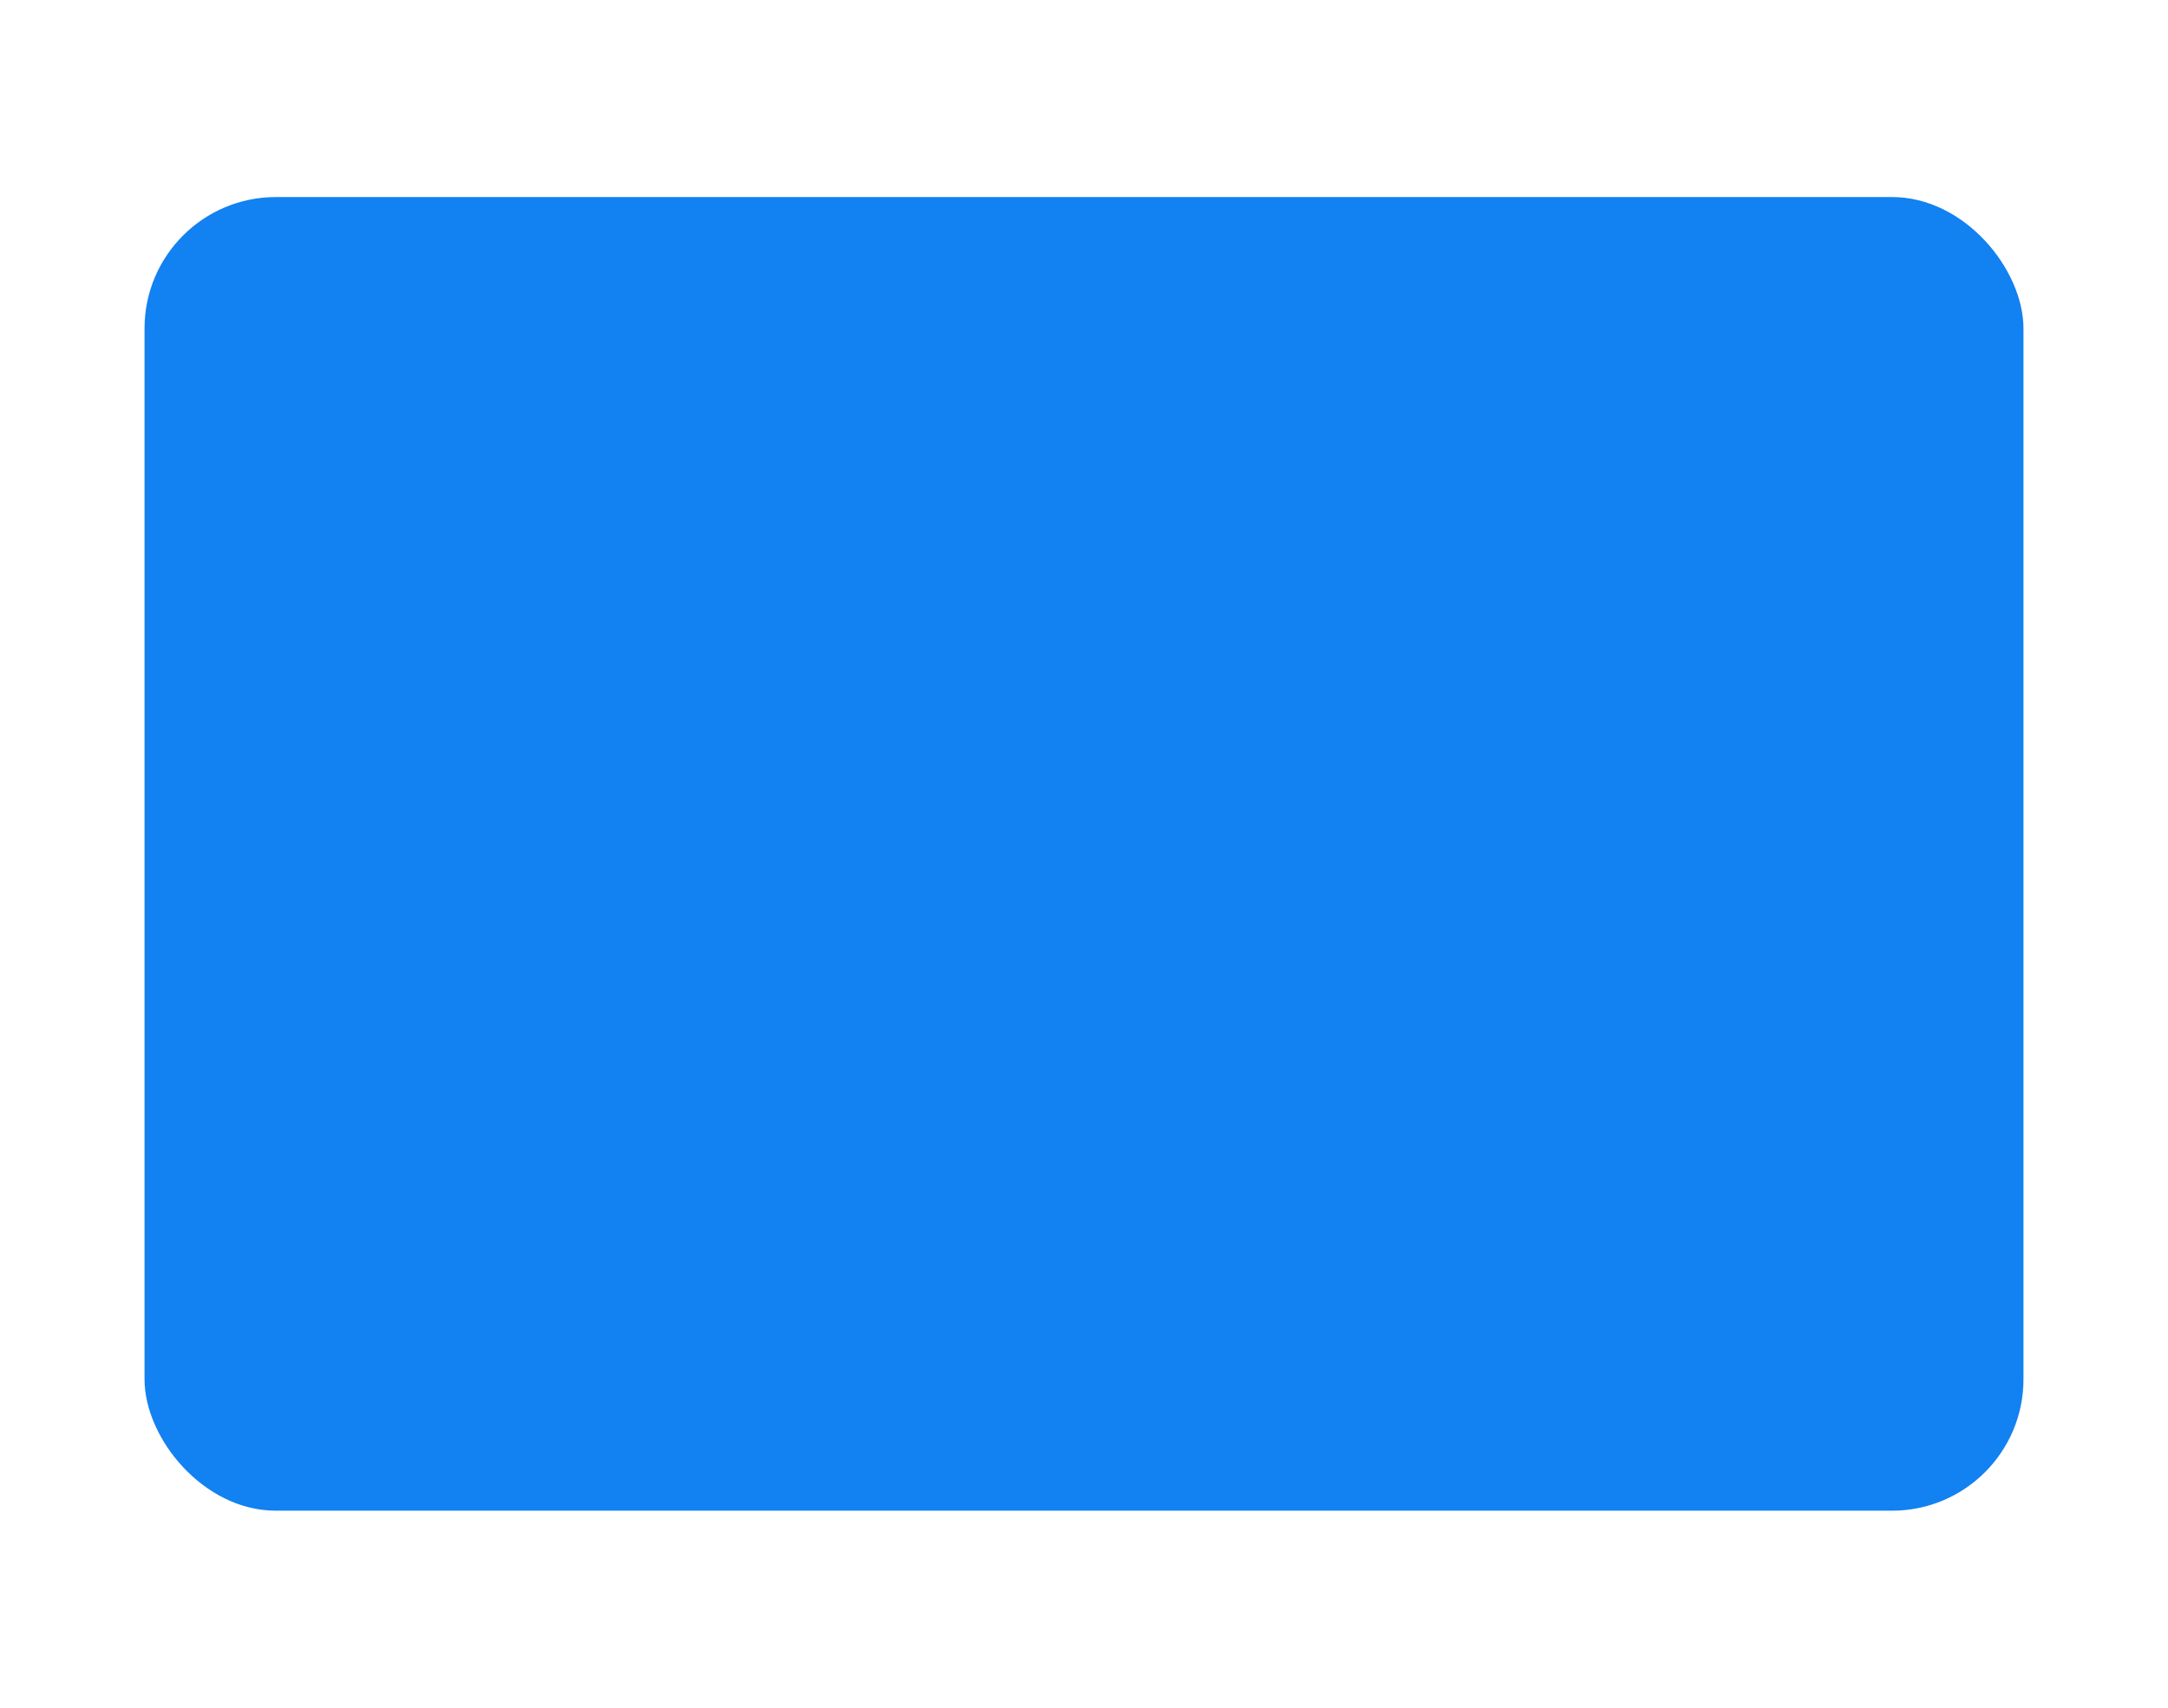 <?xml version="1.0" encoding="UTF-8"?> <svg xmlns="http://www.w3.org/2000/svg" width="330" height="260" viewBox="0 0 330 260" fill="none"><g filter="url(#filter0_d_38_388)"><rect x="22" y="13" width="286" height="200" rx="20" fill="#1281F1"></rect></g><defs><filter id="filter0_d_38_388" x="-8" y="0" width="346" height="260" filterUnits="userSpaceOnUse" color-interpolation-filters="sRGB"><feFlood flood-opacity="0" result="BackgroundImageFix"></feFlood><feColorMatrix in="SourceAlpha" type="matrix" values="0 0 0 0 0 0 0 0 0 0 0 0 0 0 0 0 0 0 127 0" result="hardAlpha"></feColorMatrix><feOffset dy="17"></feOffset><feGaussianBlur stdDeviation="15"></feGaussianBlur><feComposite in2="hardAlpha" operator="out"></feComposite><feColorMatrix type="matrix" values="0 0 0 0 0 0 0 0 0 0 0 0 0 0 0 0 0 0 0.03 0"></feColorMatrix><feBlend mode="normal" in2="BackgroundImageFix" result="effect1_dropShadow_38_388"></feBlend><feBlend mode="normal" in="SourceGraphic" in2="effect1_dropShadow_38_388" result="shape"></feBlend></filter></defs></svg> 
